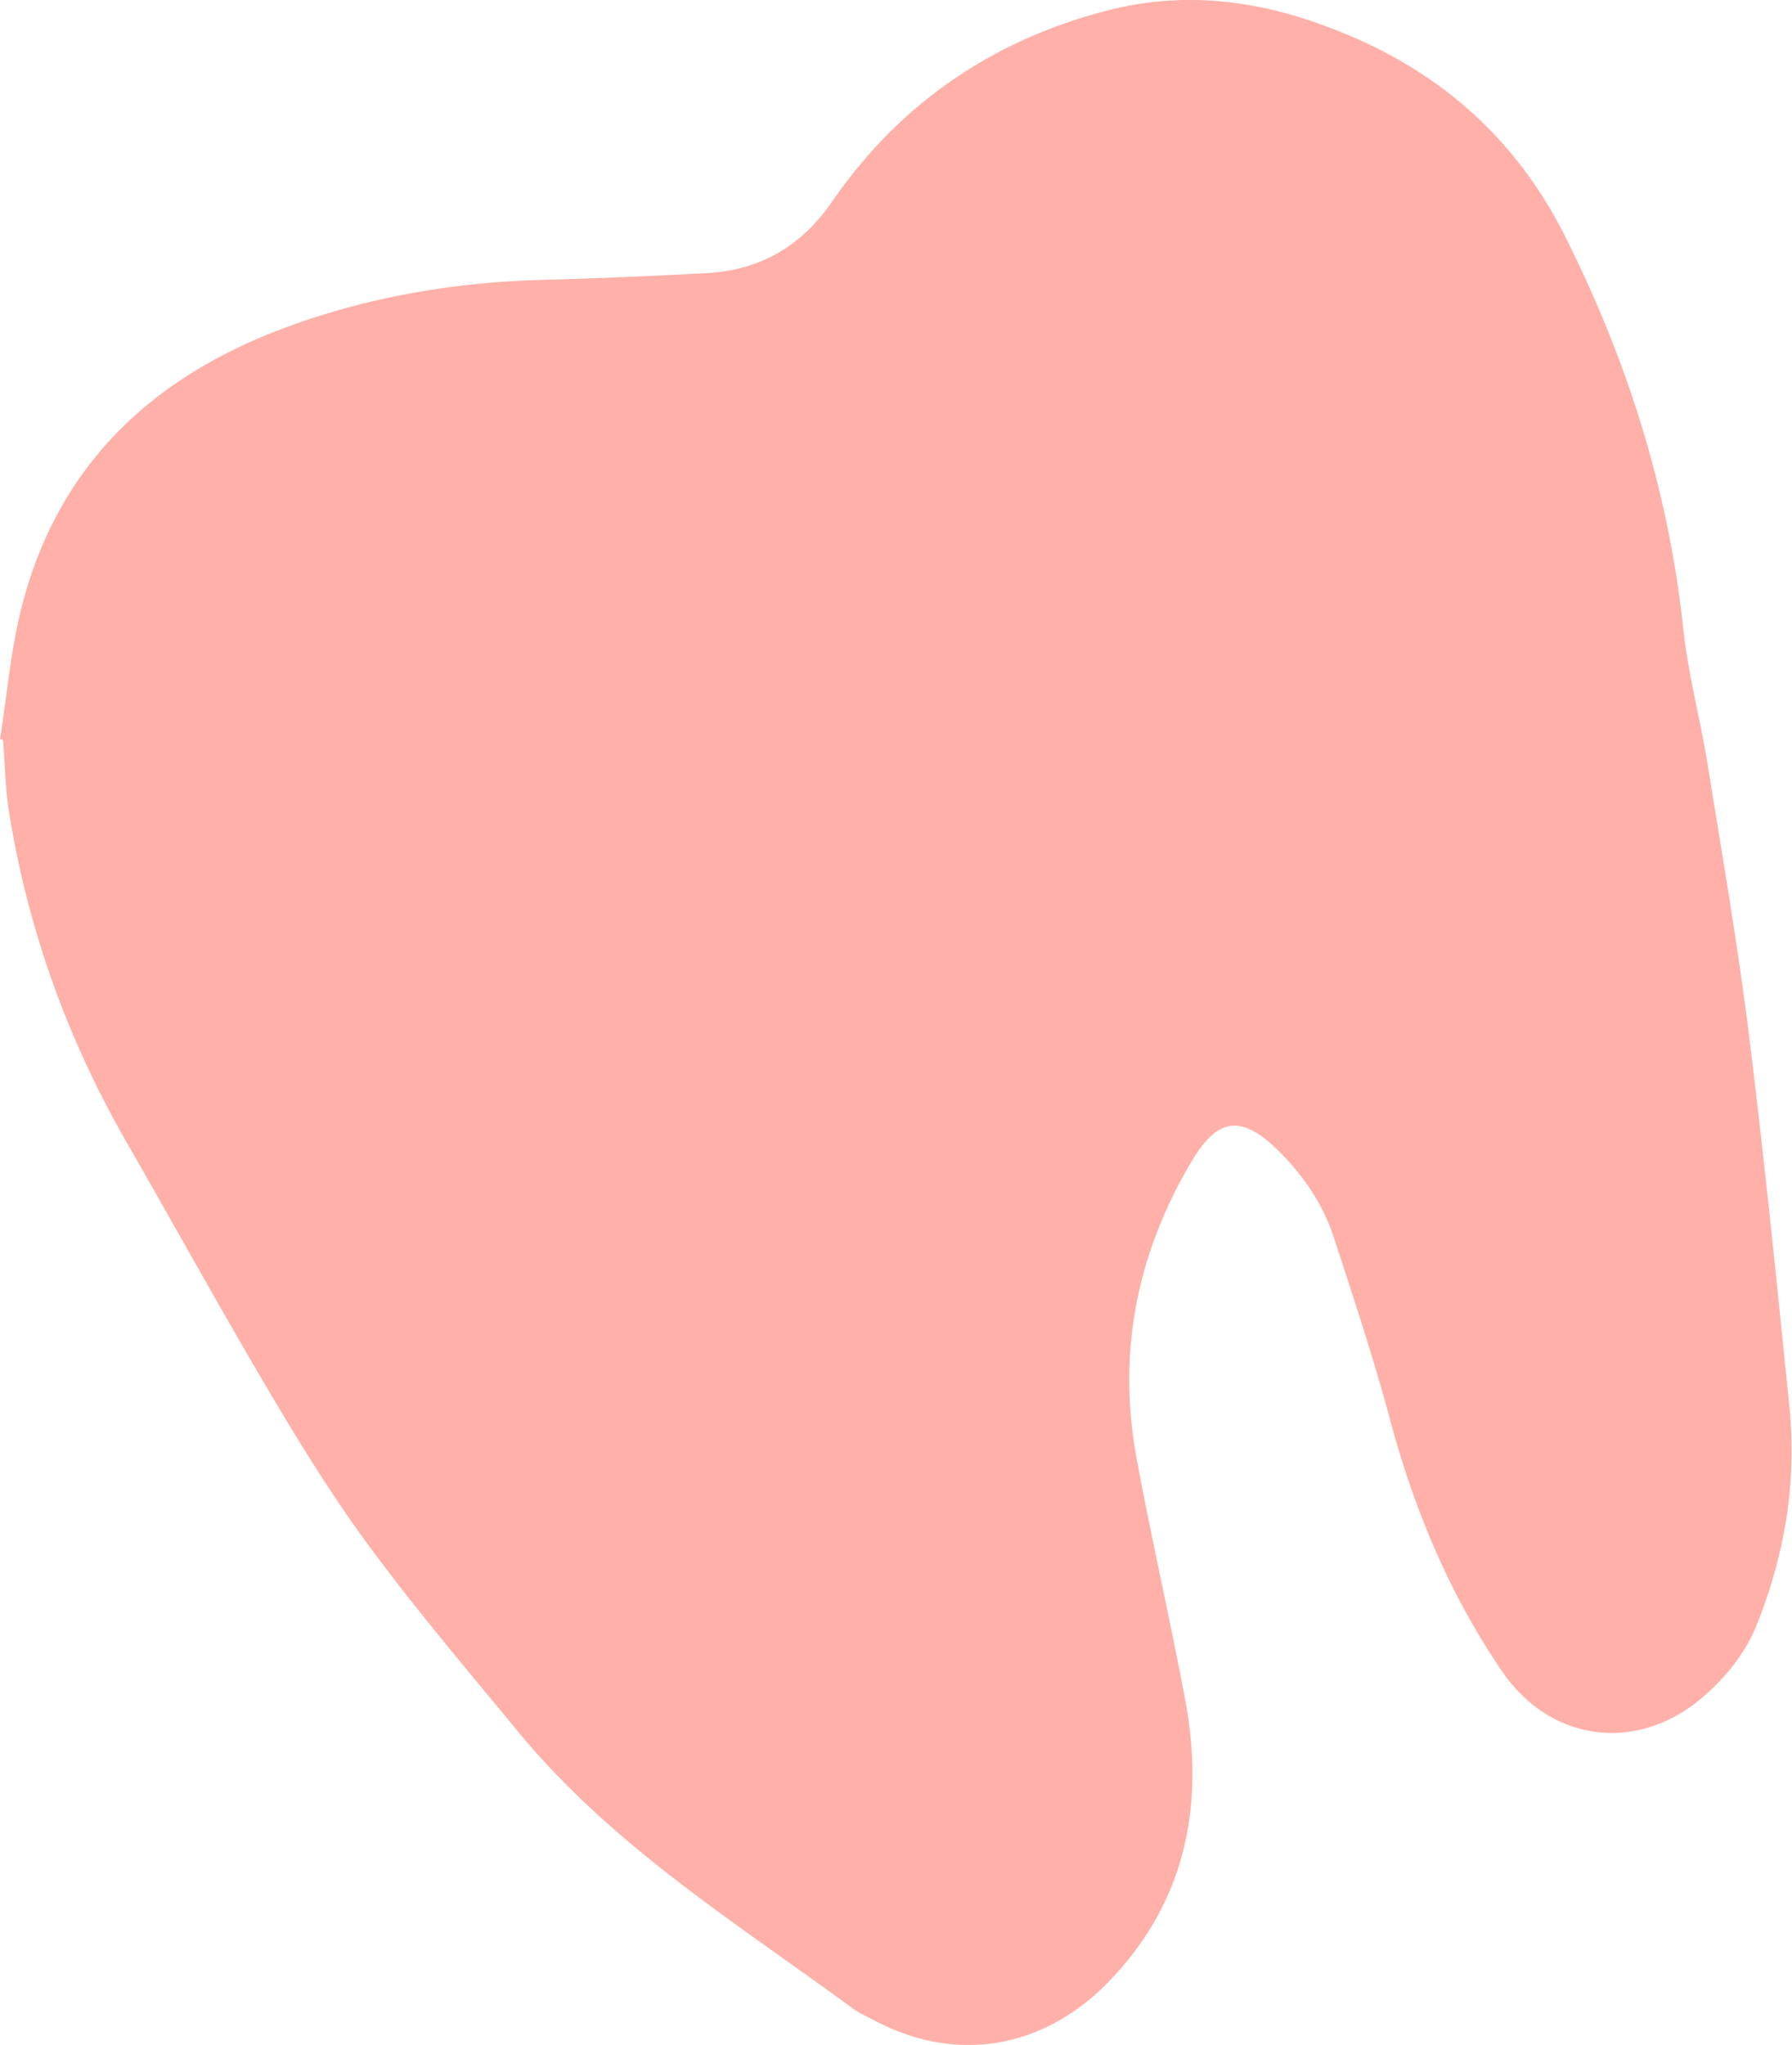 <svg width="277" height="316" viewBox="0 0 277 316" fill="none" xmlns="http://www.w3.org/2000/svg">
    <path d="M0 114.286c1.051-6.704 1.626-13.526 3.252-20.091 5.473-21.975 19.91-35.779 40.75-43.533 12.91-4.8 26.275-7.06 39.997-7.418 8.389-.218 16.777-.595 25.165-1.031 8.288-.436 14.654-4.105 19.453-11.047 10.49-15.232 24.946-25.069 42.832-29.61 10.213-2.598 20.485-1.825 30.479 1.447 17.787 5.831 31.41 16.442 39.997 33.518 9.637 19.198 15.963 39.21 18.263 60.59.754 7.06 2.637 14.001 3.768 21.022 2.241 13.903 4.64 27.786 6.385 41.748 2.38 19.159 4.323 38.377 6.266 57.595 1.17 11.543-.733 22.748-5.017 33.498-1.725 4.323-4.6 7.933-8.09 11.027-10.094 8.944-23.757 7.378-31.351-3.788-8.111-11.9-13.564-24.99-17.292-38.893-2.538-9.46-5.632-18.801-8.686-28.123-1.705-5.196-4.739-9.638-8.665-13.486-5.553-5.434-9.241-5.037-13.187 1.547-8.567 14.3-11.66 29.69-8.626 46.092 2.3 12.455 5.156 24.791 7.496 37.246 3.113 16.54 0 31.633-12.097 43.91-9.419 9.559-22.764 12.772-36.189 5.573-.972-.516-2.023-.952-2.915-1.607-18.125-13.288-37.36-25.247-51.875-42.858-7.655-9.282-15.468-18.485-22.646-28.143-5.651-7.616-10.688-15.708-15.527-23.879-7.674-12.951-14.932-26.14-22.427-39.19-9.083-15.826-15.17-32.724-18.085-50.732-.615-3.729-.655-7.557-.952-11.345a12.387 12.387 0 0 1-.456-.119l-.02.08z" fill="#FFB0A8"/>
</svg>
